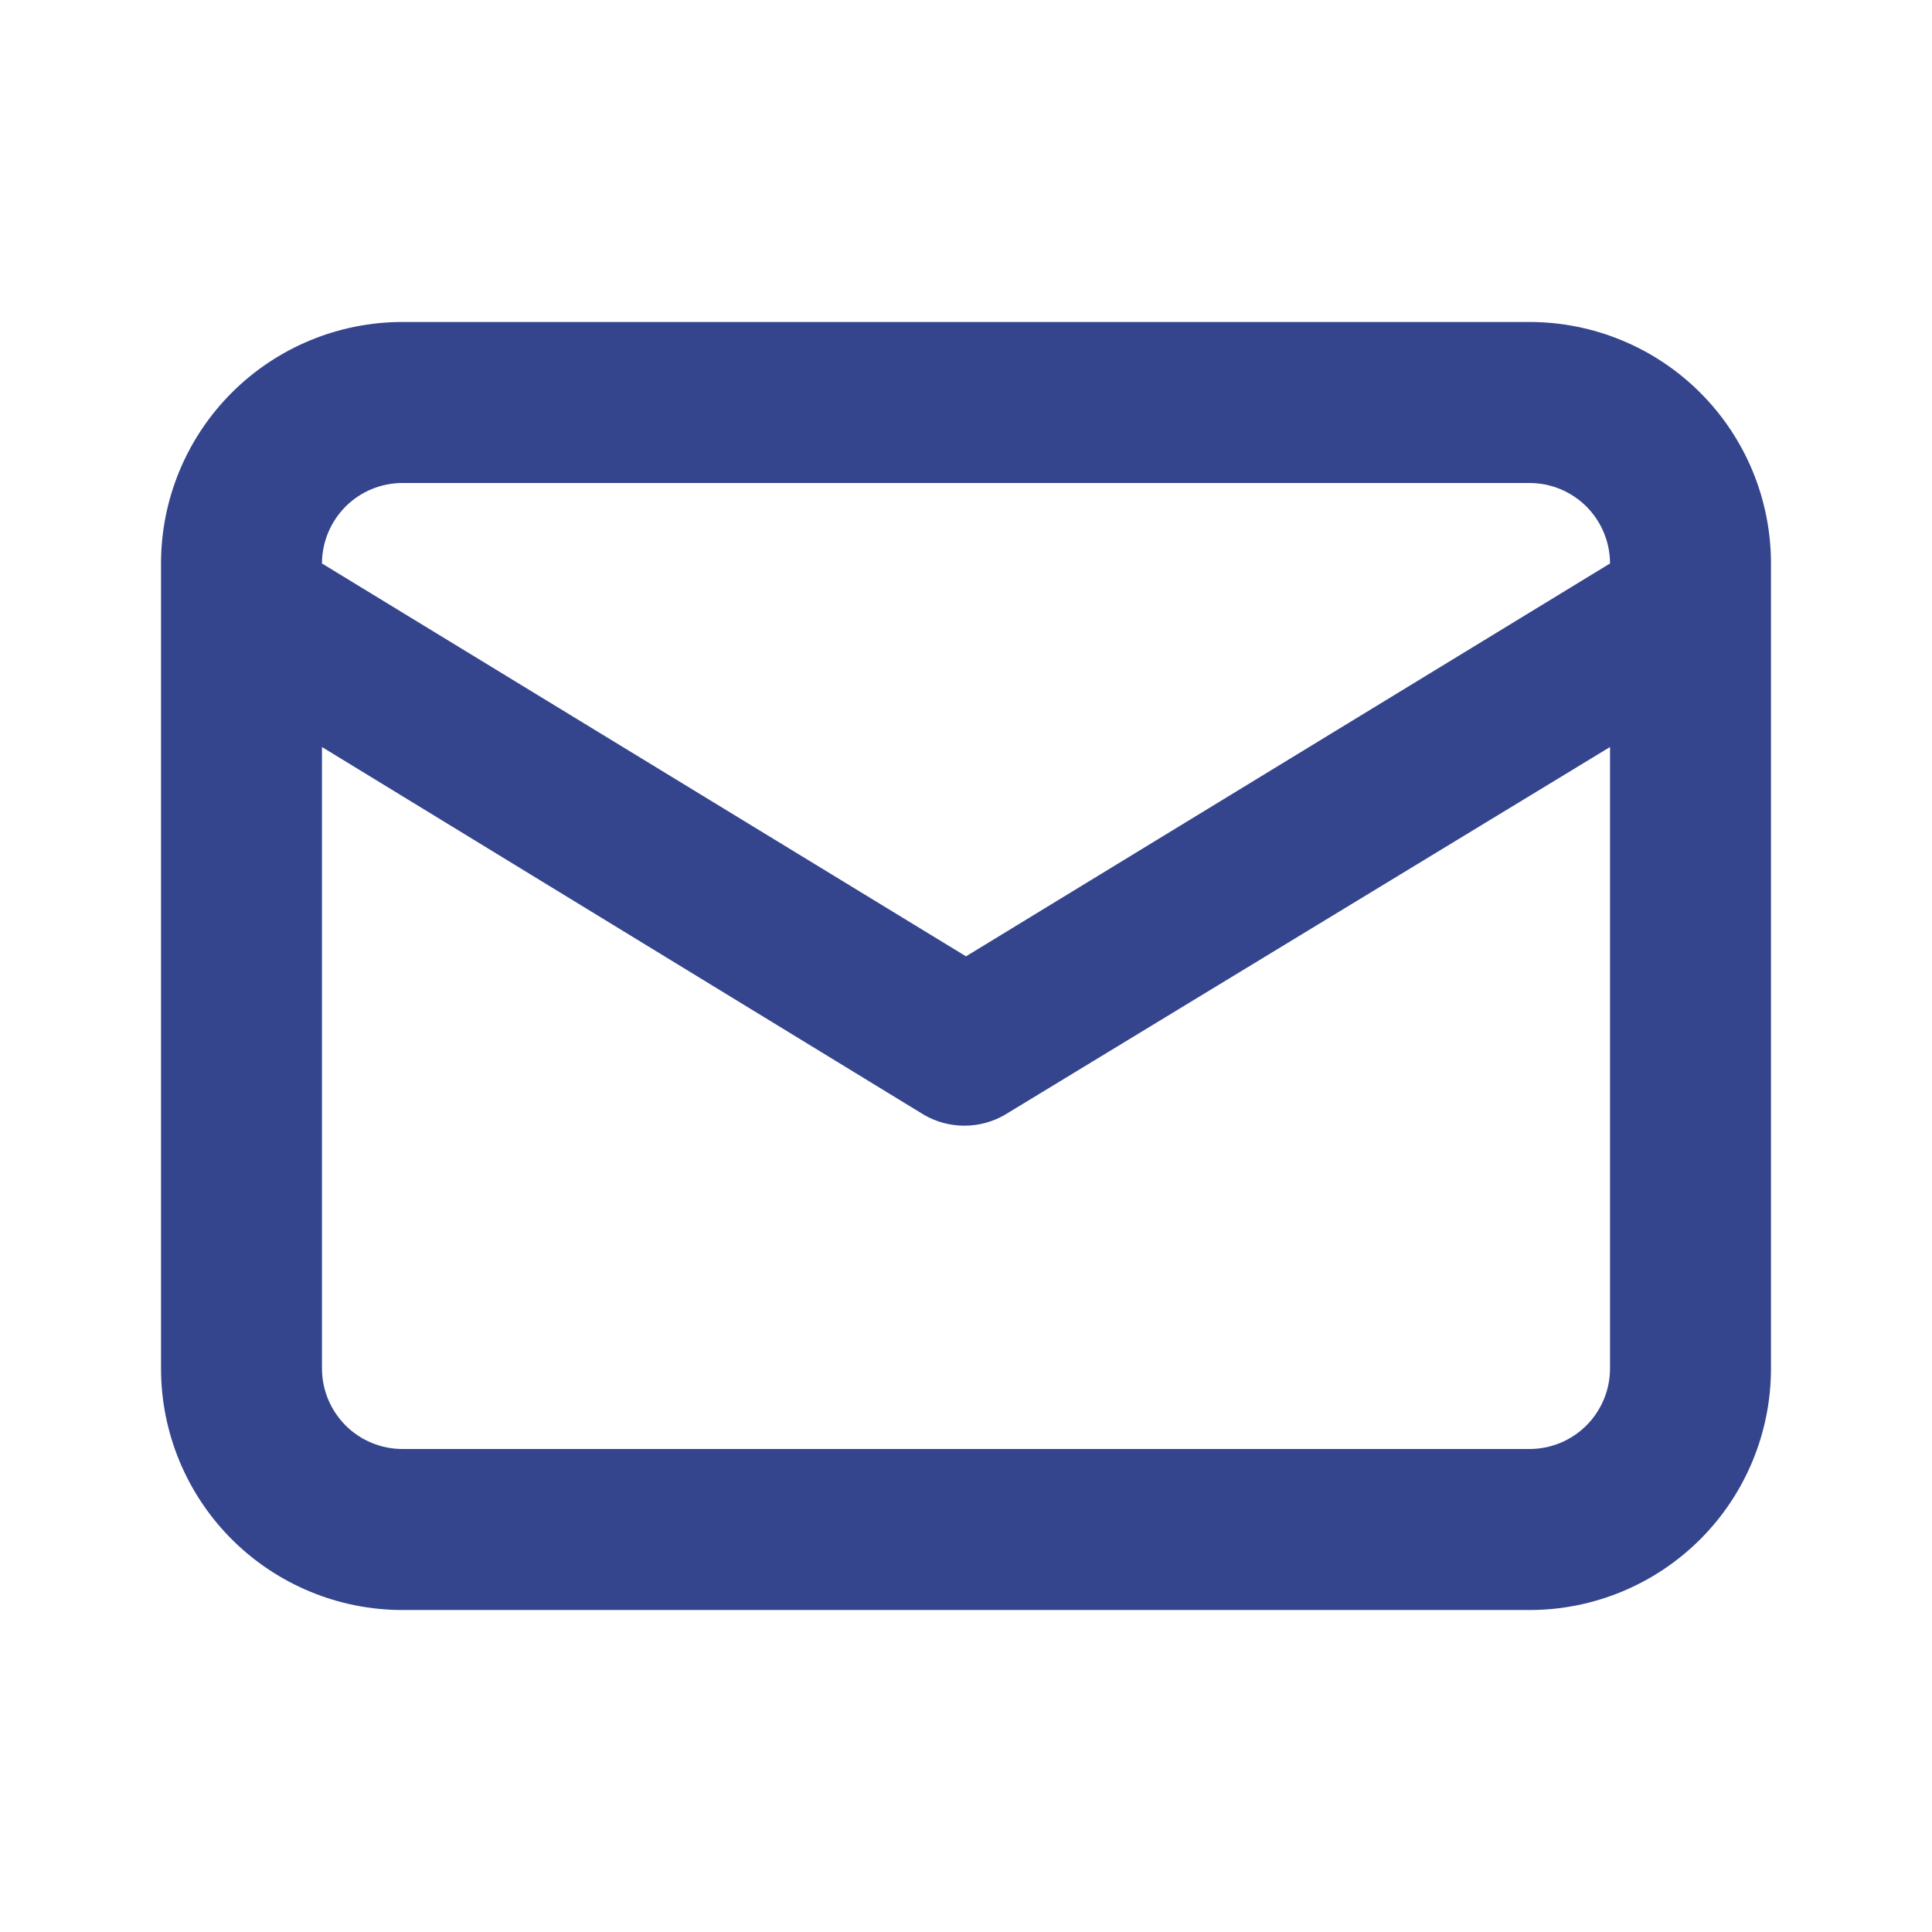 <svg width="32" height="32" viewBox="0 0 32 32" fill="none" xmlns="http://www.w3.org/2000/svg">
<path d="M25.333 5.333H6.667C5.606 5.333 4.588 5.755 3.838 6.505C3.088 7.255 2.667 8.272 2.667 9.333V22.667C2.667 23.727 3.088 24.745 3.838 25.495C4.588 26.245 5.606 26.667 6.667 26.667H25.333C26.394 26.667 27.412 26.245 28.162 25.495C28.912 24.745 29.333 23.727 29.333 22.667V9.333C29.333 8.272 28.912 7.255 28.162 6.505C27.412 5.755 26.394 5.333 25.333 5.333ZM6.667 8H25.333C25.687 8 26.026 8.14 26.276 8.39C26.526 8.641 26.667 8.98 26.667 9.333L16 15.84L5.333 9.333C5.333 8.98 5.474 8.641 5.724 8.39C5.974 8.14 6.313 8 6.667 8ZM26.667 22.667C26.667 23.02 26.526 23.359 26.276 23.61C26.026 23.86 25.687 24 25.333 24H6.667C6.313 24 5.974 23.86 5.724 23.61C5.474 23.359 5.333 23.02 5.333 22.667V12.373L15.307 18.467C15.509 18.584 15.739 18.645 15.973 18.645C16.207 18.645 16.437 18.584 16.64 18.467L26.667 12.373V22.667Z" fill="#021771" fill-opacity="0.8"/>
</svg>
